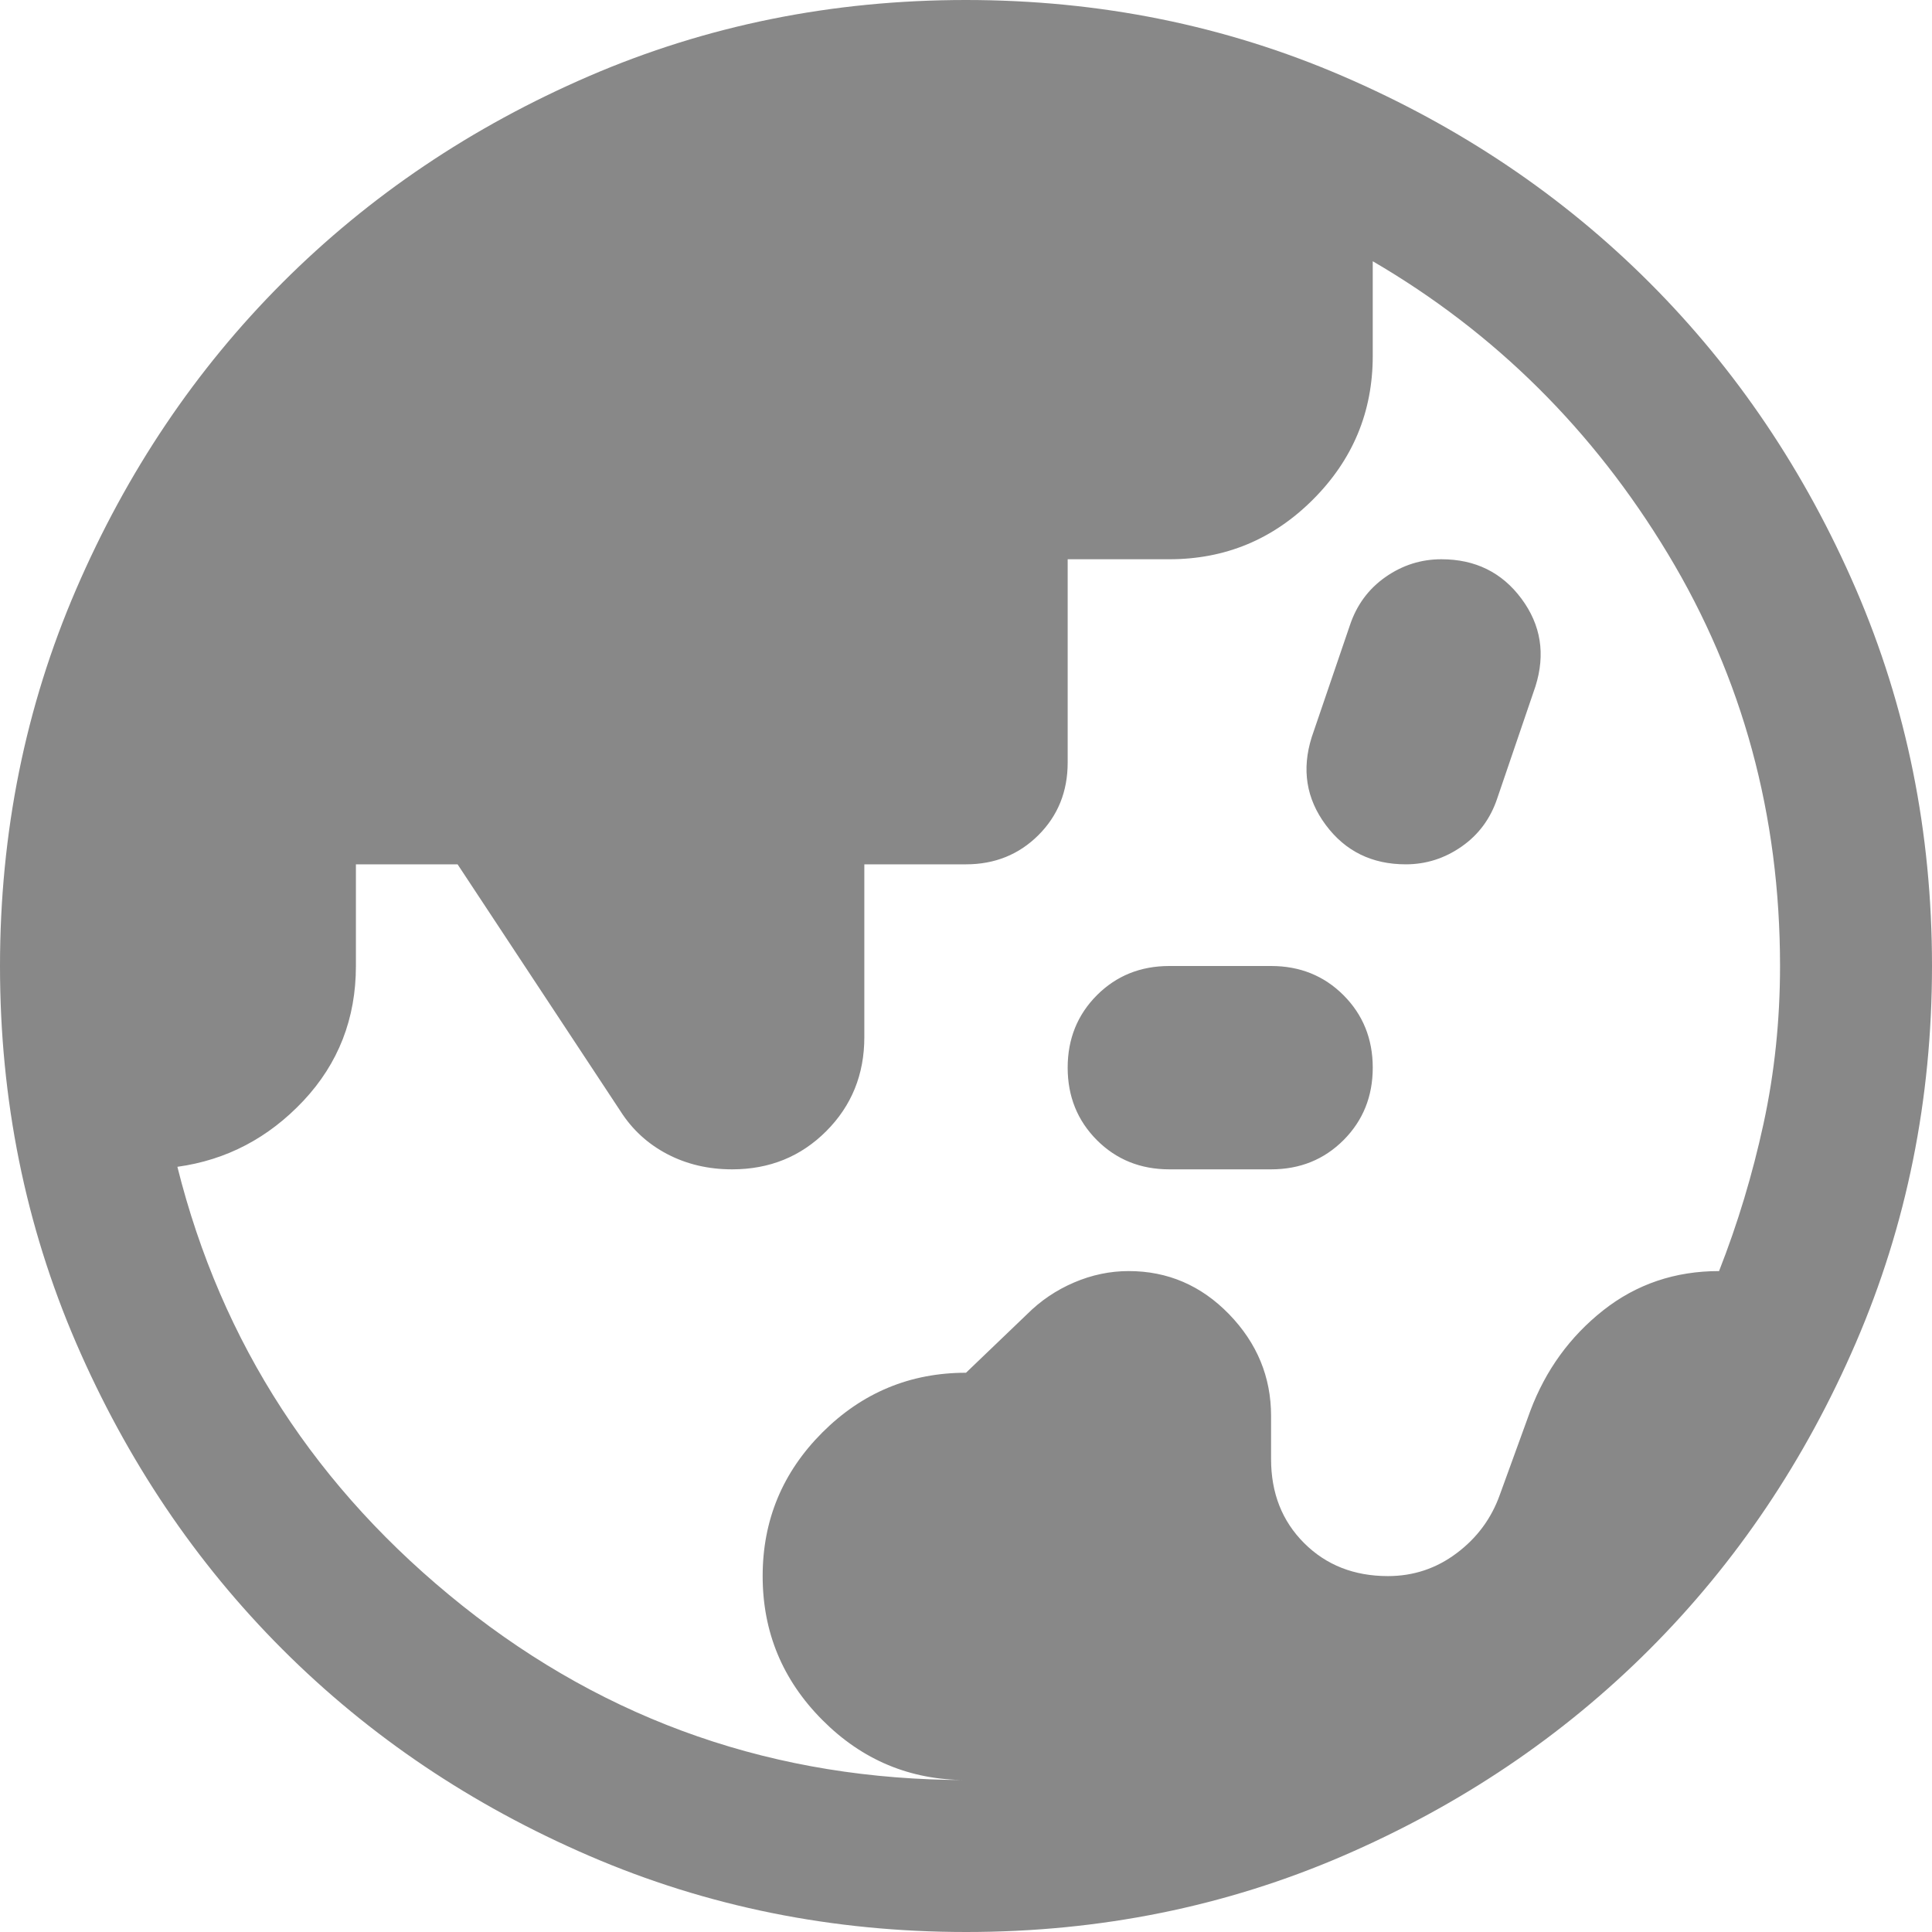 <svg width="32" height="32" viewBox="0 0 32 32" fill="none" xmlns="http://www.w3.org/2000/svg">
<path d="M16 29.483C15.074 29.483 14.281 29.152 13.621 28.489C12.961 27.826 12.632 27.032 12.632 26.105C12.632 25.179 12.961 24.386 13.621 23.726C14.281 23.067 15.074 22.737 16 22.737L17.011 21.768C17.235 21.544 17.495 21.368 17.79 21.242C18.084 21.116 18.386 21.053 18.695 21.053C19.34 21.053 19.895 21.291 20.358 21.768C20.821 22.246 21.053 22.807 21.053 23.453V24.168C21.053 24.73 21.235 25.193 21.6 25.558C21.965 25.923 22.428 26.105 22.989 26.105C23.41 26.105 23.79 25.979 24.126 25.726C24.463 25.474 24.702 25.151 24.842 24.758L25.347 23.368C25.6 22.695 26.002 22.14 26.552 21.705C27.103 21.27 27.743 21.053 28.473 21.053C28.782 20.267 29.027 19.453 29.21 18.61C29.392 17.768 29.483 16.898 29.483 16C29.483 13.502 28.864 11.226 27.626 9.174C26.388 7.122 24.758 5.506 22.737 4.327V5.895C22.737 6.821 22.407 7.614 21.747 8.274C21.088 8.933 20.295 9.263 19.368 9.263H17.684V12.632C17.684 13.109 17.523 13.509 17.2 13.832C16.877 14.154 16.477 14.316 16 14.316H14.316V17.179C14.316 17.797 14.105 18.316 13.684 18.737C13.263 19.158 12.744 19.368 12.126 19.368C11.733 19.368 11.375 19.284 11.053 19.116C10.73 18.947 10.47 18.709 10.274 18.4L7.579 14.316H5.895V16C5.895 16.87 5.605 17.614 5.026 18.232C4.446 18.849 3.75 19.214 2.938 19.326C3.668 22.246 5.241 24.668 7.658 26.595C10.075 28.52 12.856 29.483 16 29.483ZM19.368 19.368C18.891 19.368 18.491 19.207 18.168 18.884C17.846 18.561 17.684 18.161 17.684 17.684C17.684 17.207 17.846 16.807 18.168 16.484C18.491 16.161 18.891 16 19.368 16H21.053C21.53 16 21.93 16.161 22.253 16.484C22.575 16.807 22.737 17.207 22.737 17.684C22.737 18.161 22.575 18.561 22.253 18.884C21.93 19.207 21.53 19.368 21.053 19.368H19.368ZM23.284 14.316C22.723 14.316 22.281 14.098 21.958 13.663C21.635 13.228 21.558 12.744 21.726 12.21L22.358 10.358C22.47 10.021 22.667 9.754 22.947 9.558C23.228 9.361 23.537 9.263 23.874 9.263C24.435 9.263 24.877 9.481 25.2 9.916C25.523 10.351 25.6 10.835 25.432 11.368L24.8 13.221C24.688 13.558 24.491 13.825 24.21 14.021C23.93 14.217 23.621 14.316 23.284 14.316ZM16.003 32C13.79 32 11.71 31.58 9.763 30.74C7.815 29.9 6.122 28.761 4.681 27.321C3.241 25.881 2.101 24.188 1.26 22.242C0.42 20.295 0 18.216 0 16.003C0 13.79 0.42 11.71 1.26 9.763C2.1 7.815 3.239 6.122 4.679 4.681C6.119 3.241 7.812 2.101 9.758 1.26C11.705 0.42 13.784 0 15.997 0C18.21 0 20.29 0.42 22.238 1.26C24.185 2.1 25.878 3.239 27.319 4.679C28.759 6.119 29.899 7.812 30.74 9.758C31.58 11.705 32 13.784 32 15.997C32 18.21 31.58 20.29 30.74 22.238C29.9 24.185 28.761 25.878 27.321 27.319C25.881 28.759 24.188 29.899 22.242 30.74C20.295 31.58 18.216 32 16.003 32Z" fill="#888888"/>
</svg>
